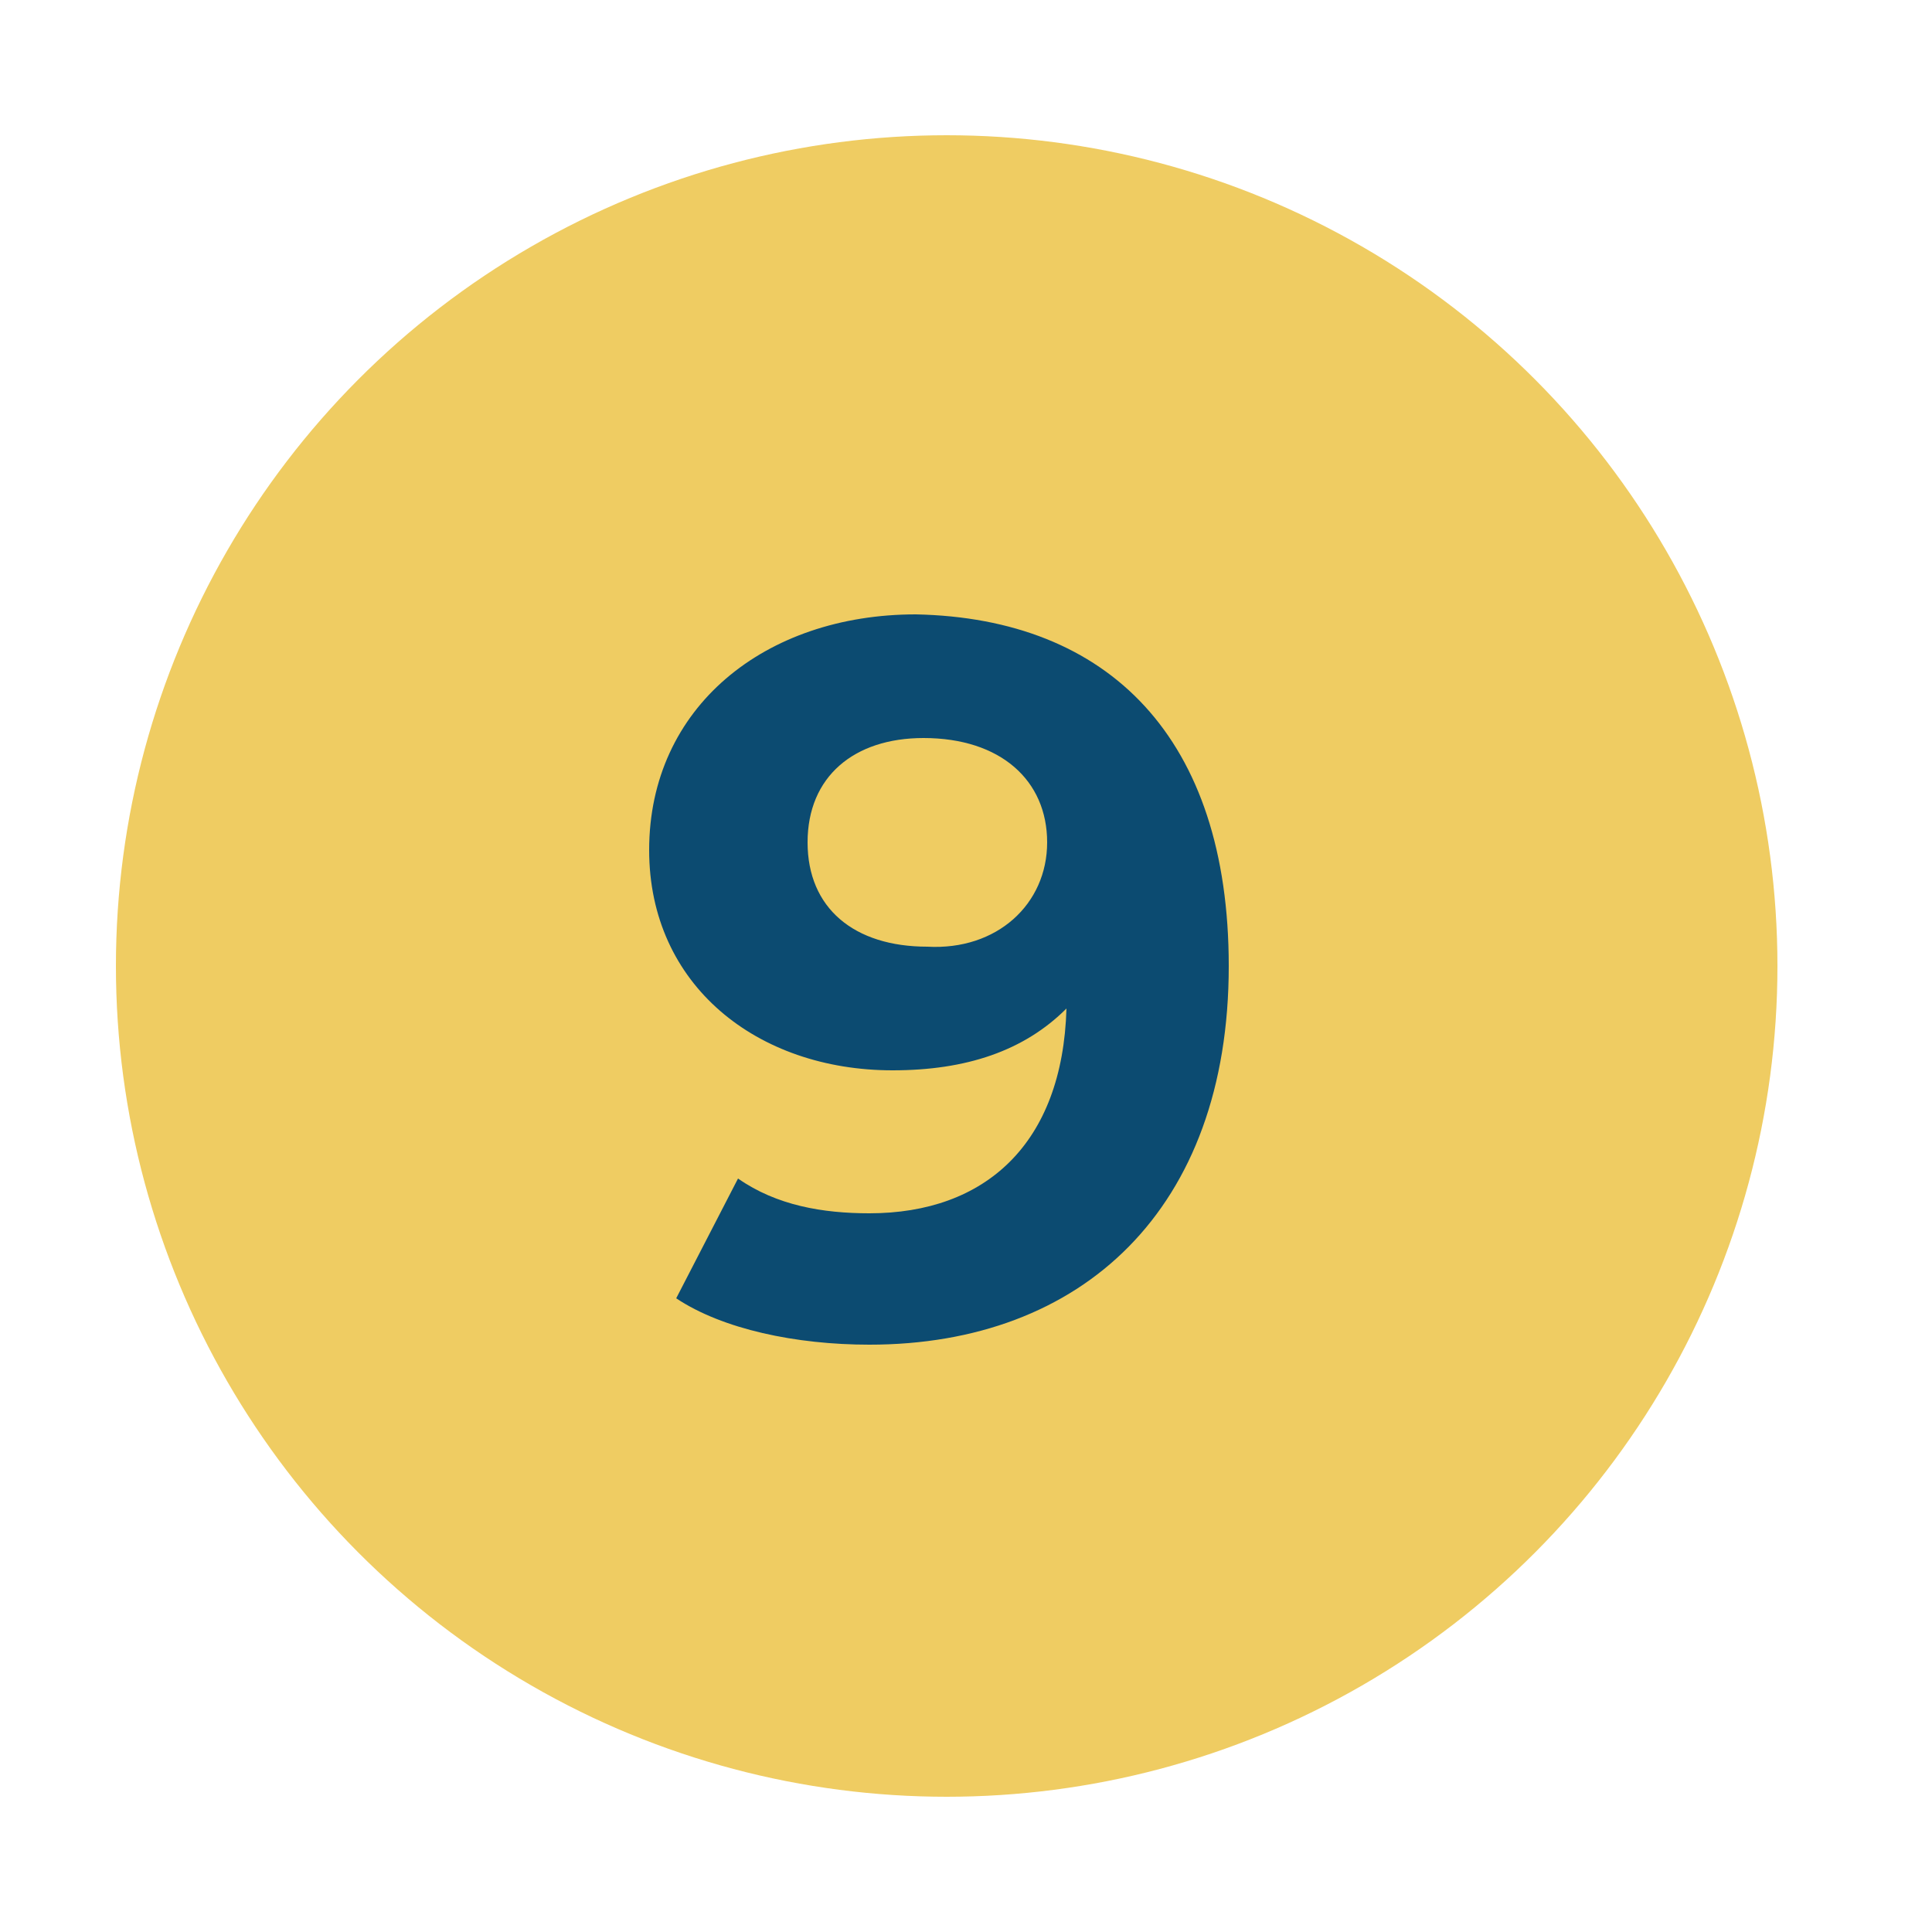 <?xml version="1.0" encoding="UTF-8"?>
<!-- Generator: Adobe Illustrator 28.1.0, SVG Export Plug-In . SVG Version: 6.00 Build 0)  -->
<svg xmlns="http://www.w3.org/2000/svg" xmlns:xlink="http://www.w3.org/1999/xlink" version="1.1" id="Layer_1" x="0px" y="0px" viewBox="0 0 50 50" style="enable-background:new 0 0 50 50;" xml:space="preserve">
<style type="text/css">
	.st0{fill:#EFCC62;}
	.st1{enable-background:new    ;}
	.st2{fill:#0C4B71;}
</style>
<g id="Group_393" transform="translate(-150 -2182)">
	<circle id="Ellipse_9" class="st0" cx="174.5" cy="2207" r="21.5"></circle>
	<g class="st1">
		<path class="st2" d="M181.8,2207c0,6.3-3.8,9.8-9.3,9.8c-1.9,0-3.8-0.4-5-1.2l1.6-3.1c1,0.7,2.2,0.9,3.4,0.9c3,0,5-1.8,5.1-5.3    c-1.1,1.1-2.6,1.6-4.5,1.6c-3.5,0-6.3-2.2-6.3-5.7c0-3.7,3-6.1,6.9-6.1C178.7,2198,181.8,2201.1,181.8,2207z M177.1,2203.8    c0-1.6-1.2-2.7-3.2-2.7c-1.8,0-3,1-3,2.7s1.2,2.7,3.1,2.7C175.8,2206.6,177.1,2205.4,177.1,2203.8z"></path>
	</g>
</g>
</svg>
